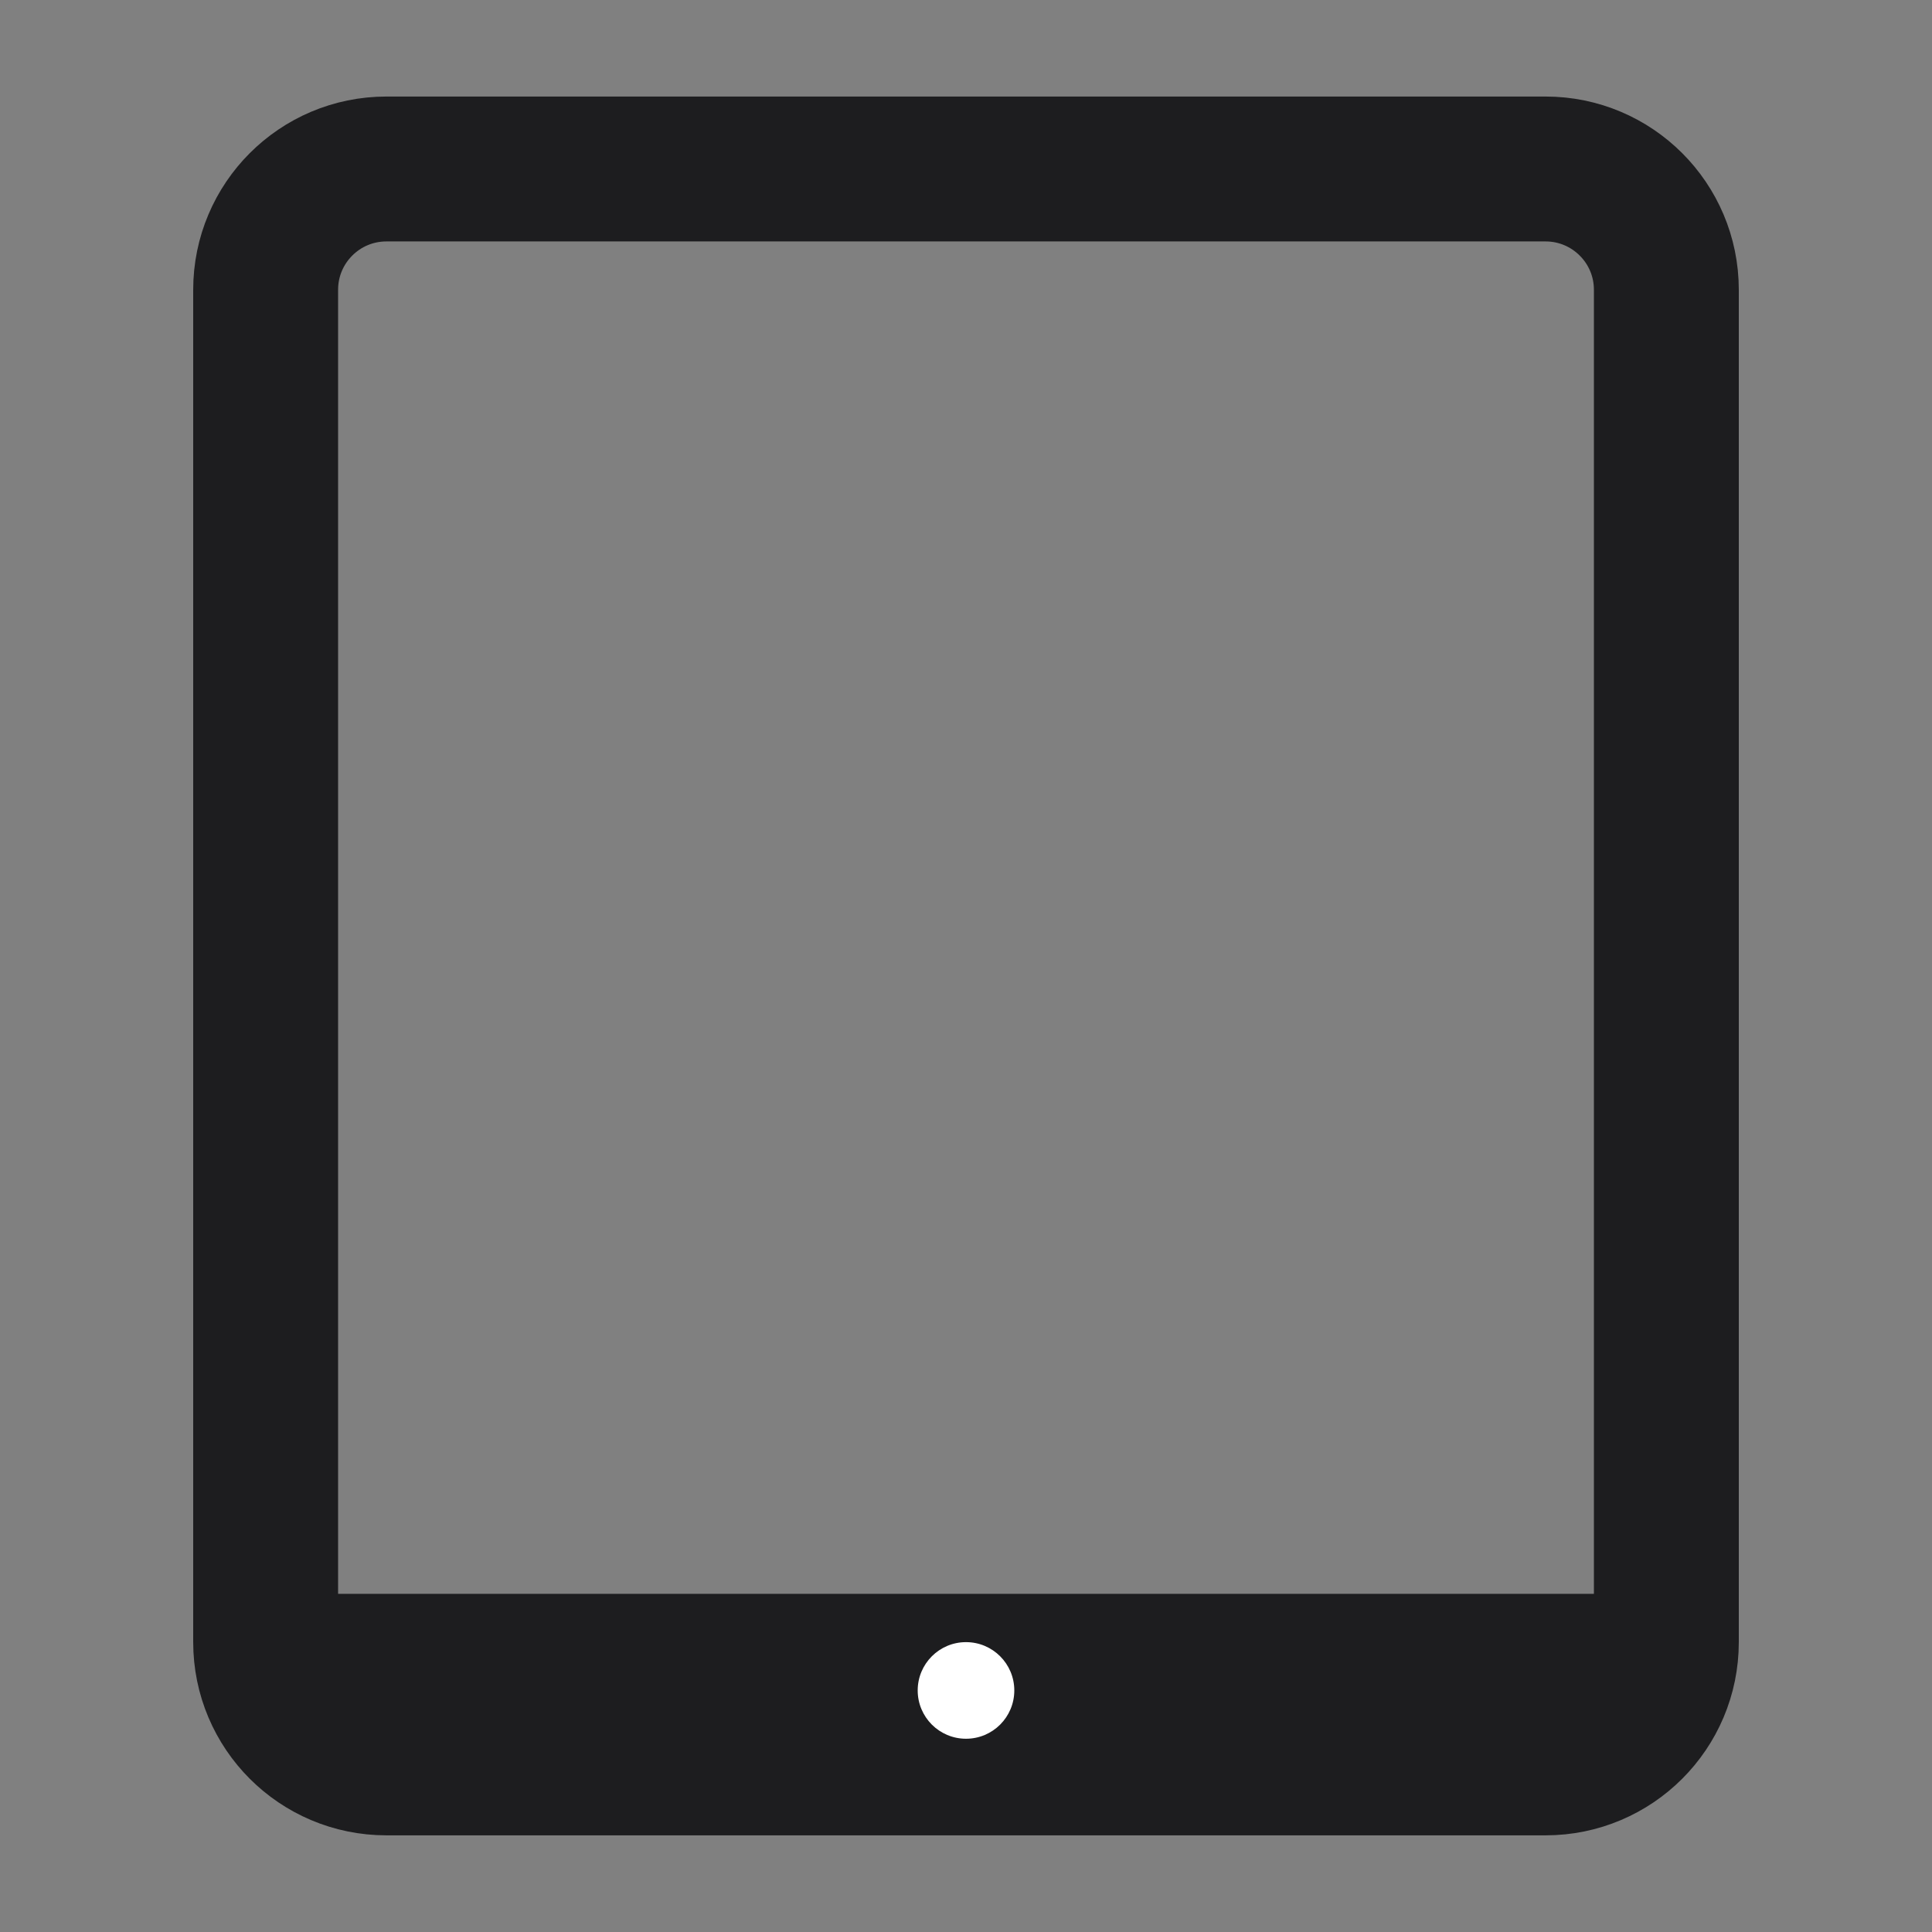 <svg width="32" height="32" viewBox="0 0 32 32" fill="none" xmlns="http://www.w3.org/2000/svg">
<rect x="0" y="0" width="32" height="32" fill="#808080" stroke="none"/>
<g clip-path="url(#clip0_2261_2307)">
<path d="M25.6 2.799H6.4C5.295 2.799 4.4 3.695 4.4 4.799V27.199C4.4 28.304 5.295 29.199 6.4 29.199H25.6C26.704 29.199 27.6 28.304 27.6 27.199V4.799C27.6 3.695 26.704 2.799 25.6 2.799Z" stroke="#1D1D1F" stroke-width="2.4"/>
<path d="M4.8 26.399H27.2V28.799H4.8V26.399Z" fill="#1D1D1F"/>
<path d="M16 28.799C16.442 28.799 16.8 28.441 16.8 27.999C16.8 27.557 16.442 27.199 16 27.199C15.558 27.199 15.2 27.557 15.2 27.999C15.2 28.441 15.558 28.799 16 28.799Z" fill="white"/>
</g>
<defs>
<clipPath id="clip0_2261_2307">
<rect width="32" height="32" fill="white"/>
</clipPath>
</defs>
</svg>
